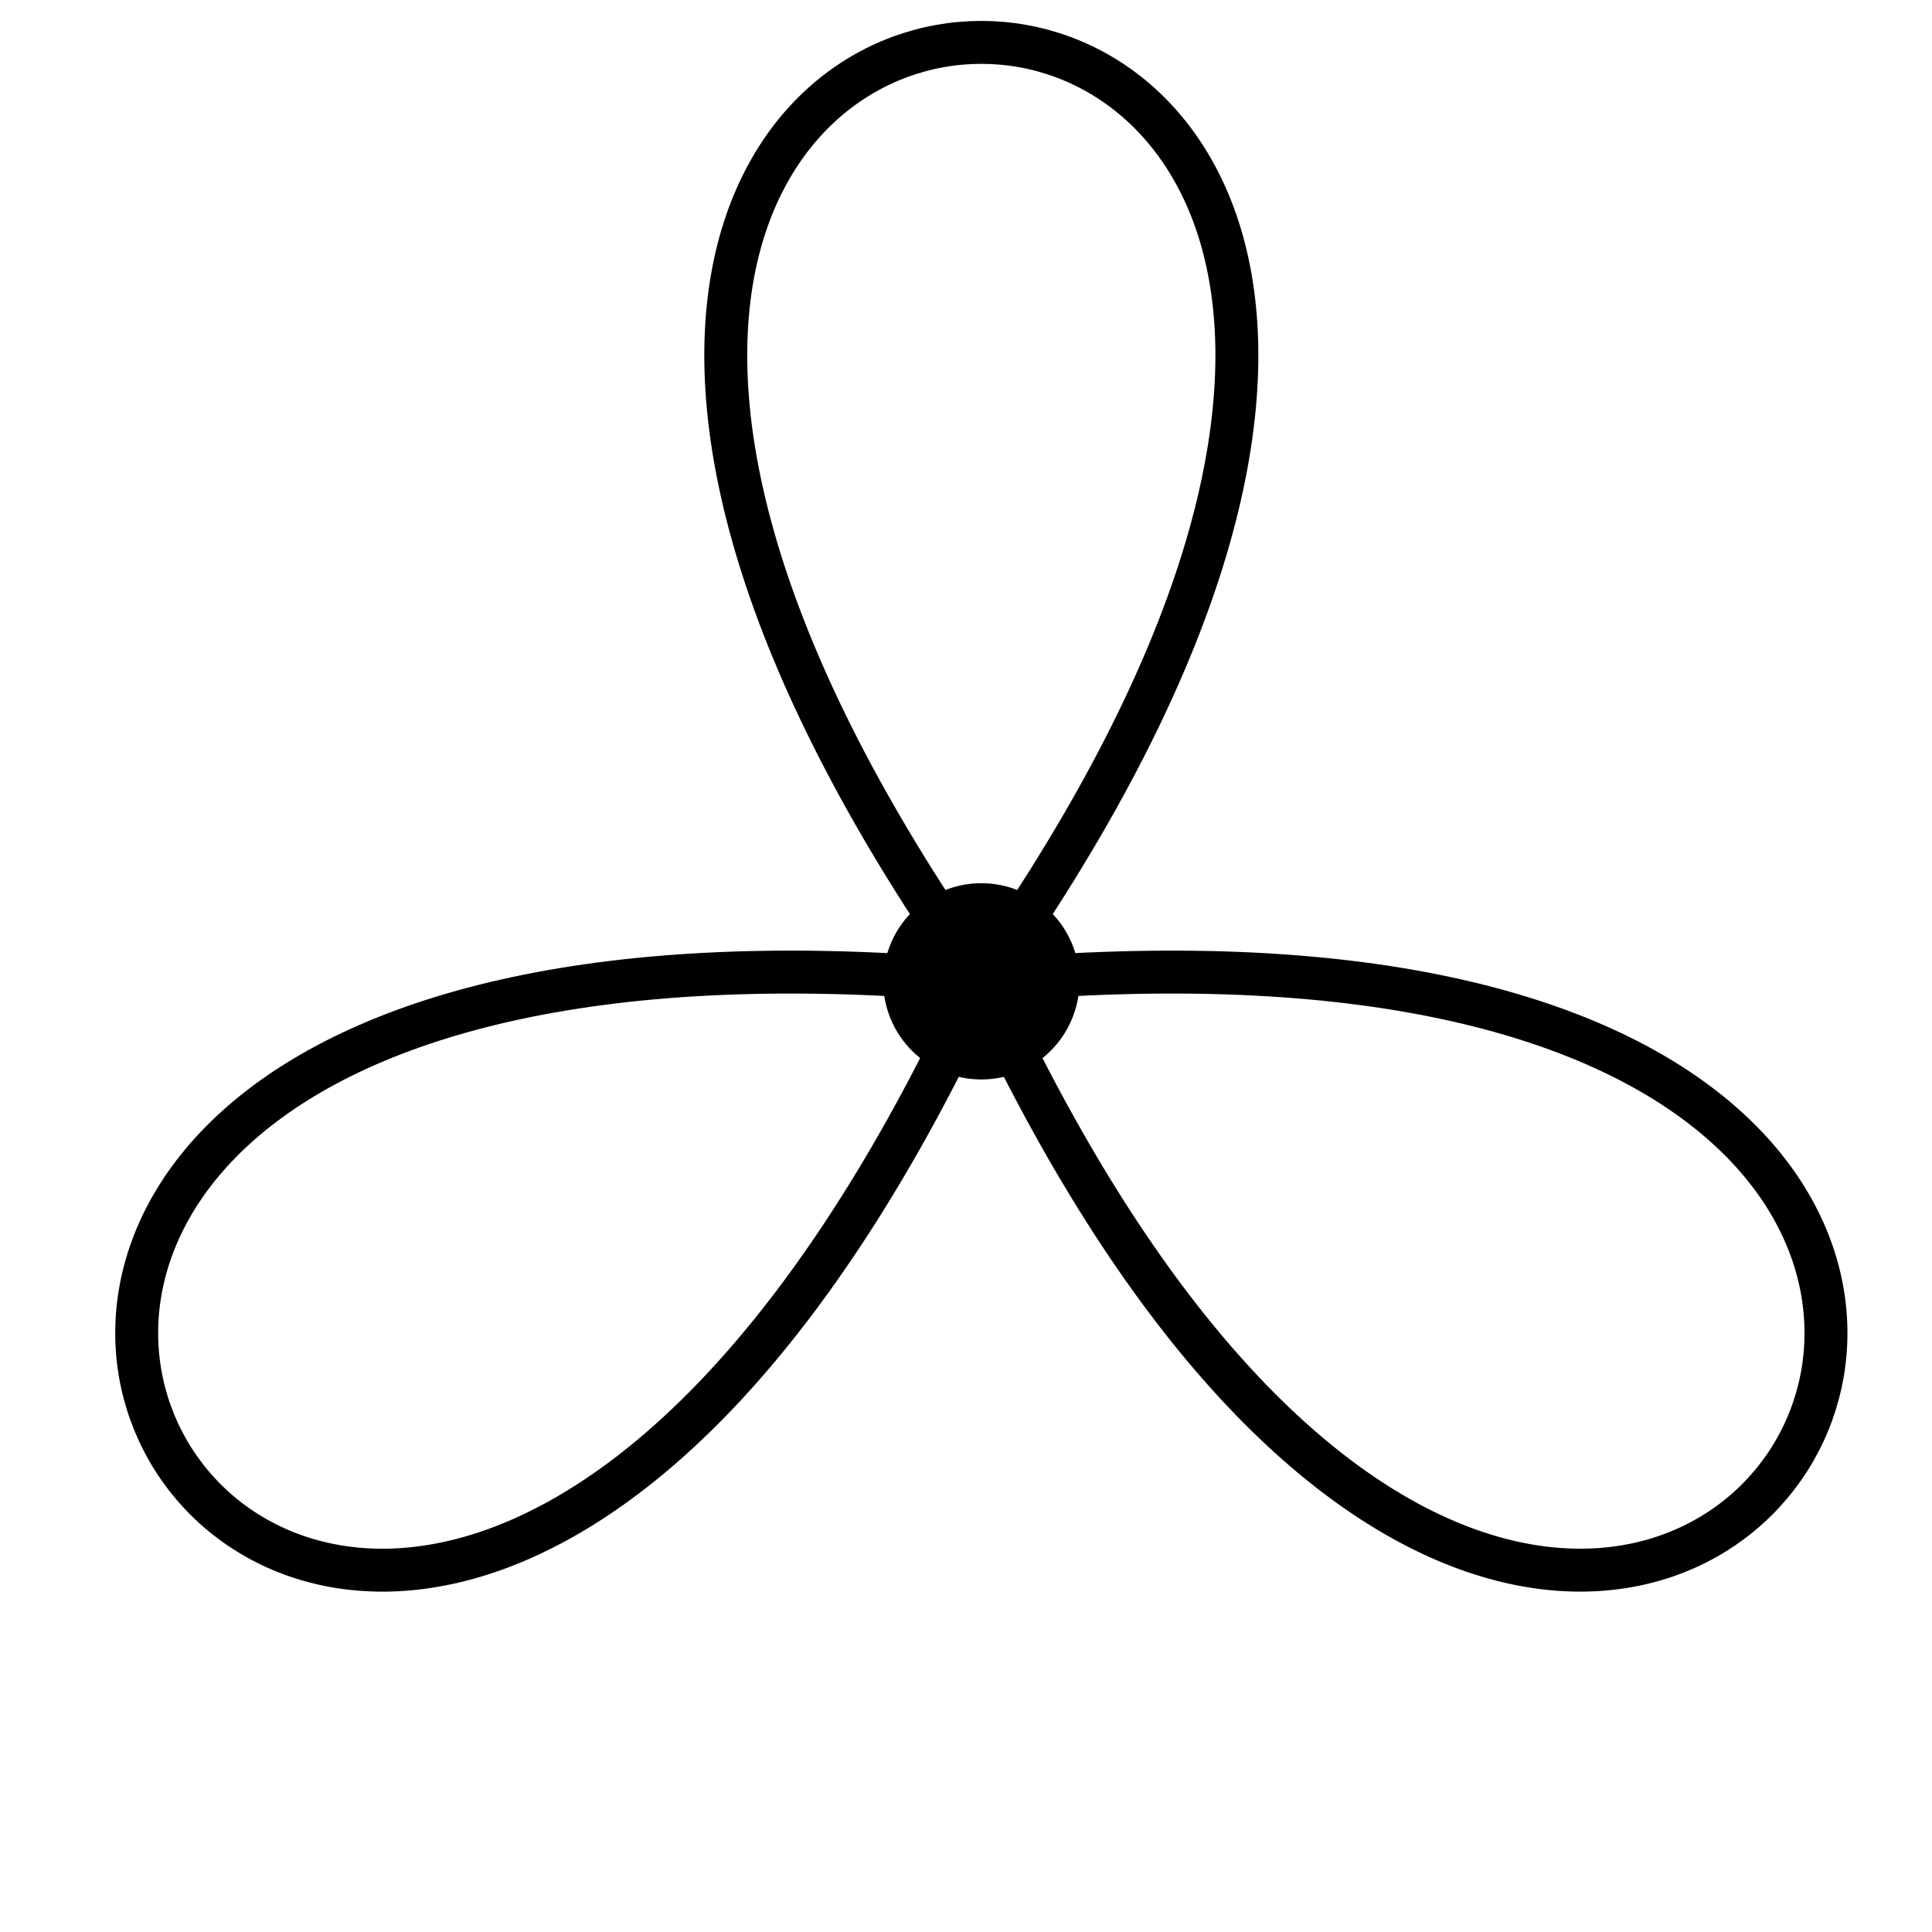 <svg xmlns="http://www.w3.org/2000/svg" viewBox="0 0 63 63" preserveAspectRatio="xMidYMid" > 
<style type="text/css"><![CDATA[ 
* { stroke: rgb(192,0,192); fill: none; stroke-width: 1.4; }
text { stroke: rgb(192,0,192); fill: rgb(192,0,192); text-anchor: middle; font-family: serif; font-size: 10pt; font-weight: lighter; stroke-width: 0.4; } 
]]></style> 

<defs>
  <clipPath id="fog">
    <rect x="0" y="0" width="63" height="63" />
  </clipPath>
  <clipPath id="halfplane">
    <rect x="0" y="-999999" width="999999" height="1999999" />
  </clipPath>
</defs>

<g style="clip-path: url(#fog);" >

<circle cx="32" cy="32" r="2.5" style="stroke: rgb(0,0,0); fill: rgb(0,0,0);"/>
<path d="M32 32 C 3.132 -8.824, 60.867 -8.824, 32 32" transform="rotate(0, 32, 32)" style="stroke: rgb(0,0,0); fill: none;"/>
<path d="M32 32 C 3.132 -8.824, 60.867 -8.824, 32 32" transform="rotate(120, 32, 32)" style="stroke: rgb(0,0,0); fill: none;"/>
<path d="M32 32 C 3.132 -8.824, 60.867 -8.824, 32 32" transform="rotate(240, 32, 32)" style="stroke: rgb(0,0,0); fill: none;"/>

</g>
</svg>
